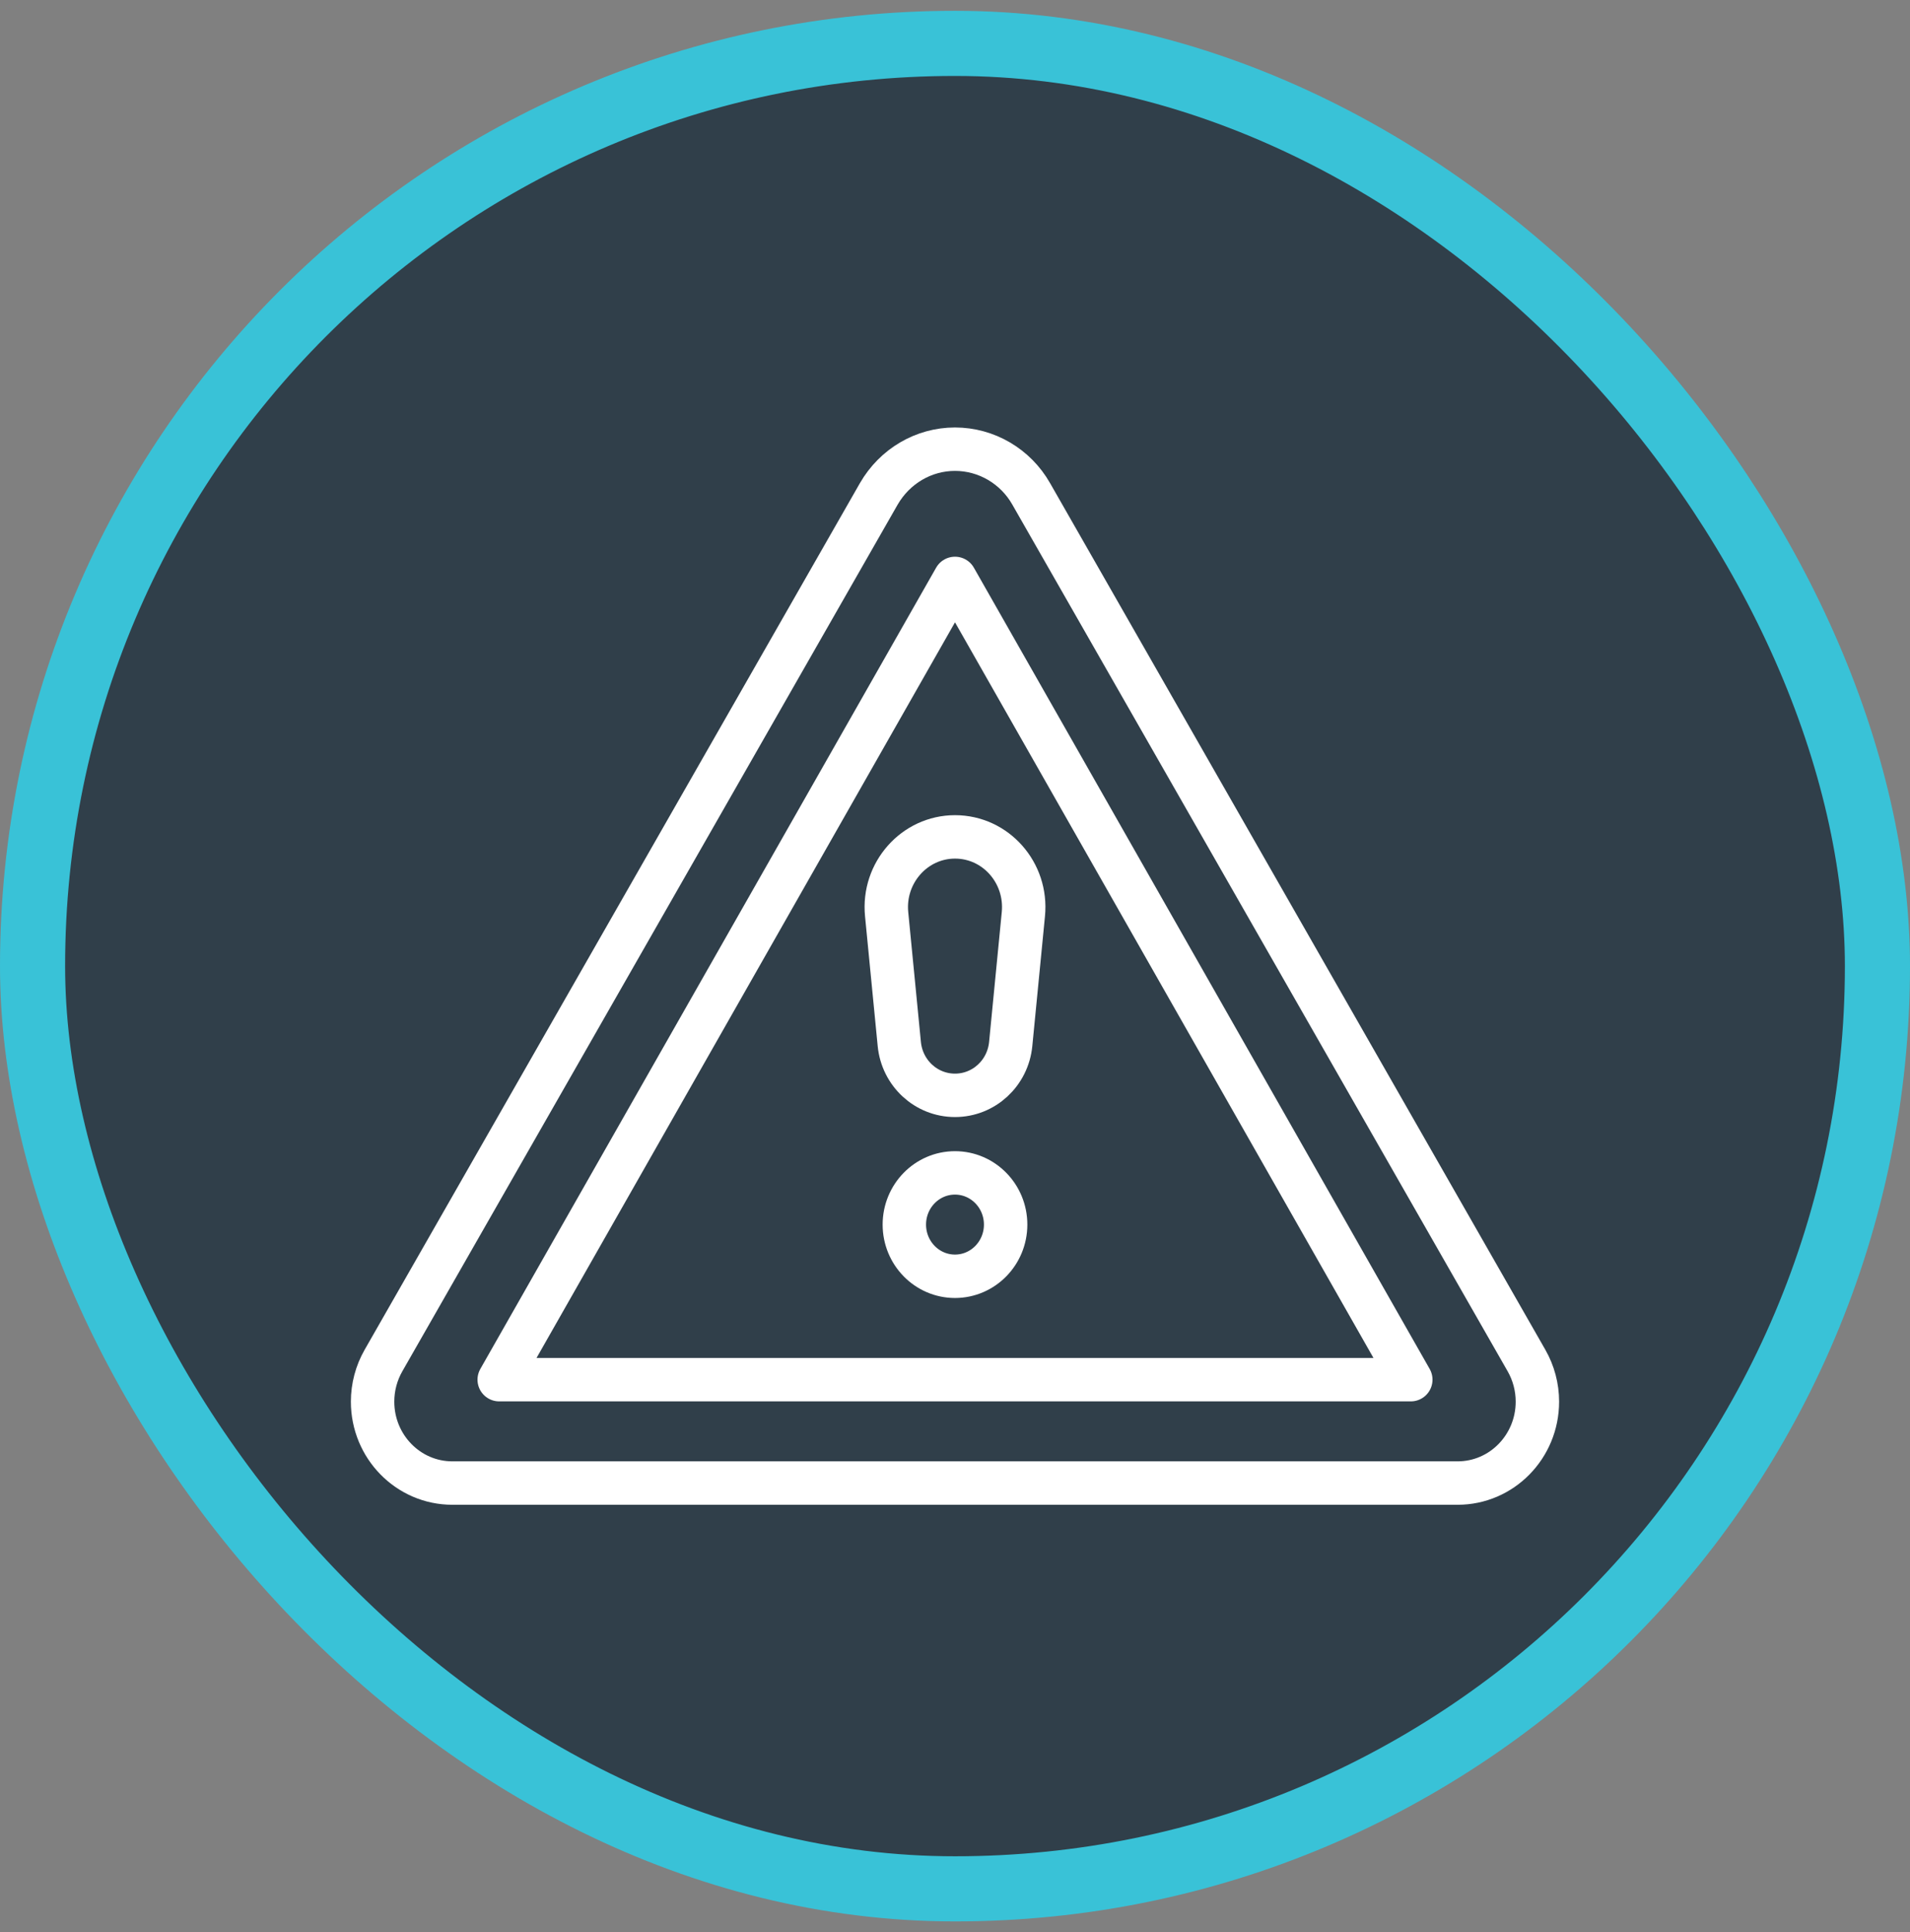 <?xml version="1.0" encoding="UTF-8"?>
<svg xmlns="http://www.w3.org/2000/svg" width="88" height="89" viewBox="0 0 88 89" fill="none">
  <rect x="0" y="0" width="88" height="89" fill="#808080" stroke="none"/>
  <rect x="1.5" y="1.998" width="85" height="85" rx="42.5" fill="#303F4A"></rect>
  <rect x="1.5" y="1.998" width="85" height="85" rx="42.5" stroke="#39C2D7" stroke-width="3"></rect>
  <g clip-path="url(#clip0_742_1561)">
    <path d="M43.999 20.689C42.553 20.689 41.223 21.474 40.488 22.748L17.668 62.665C17.341 63.236 17.166 63.891 17.166 64.558C17.166 66.629 18.811 68.308 20.841 68.308H67.158C69.188 68.308 70.833 66.629 70.833 64.558C70.833 63.891 70.658 63.236 70.331 62.665L47.511 22.748C46.788 21.474 45.446 20.689 43.999 20.689Z" stroke="white" stroke-width="2" stroke-linecap="round" stroke-linejoin="round"></path>
    <path d="M44 26.641L23 63.546H65L44 26.641Z" stroke="white" stroke-width="2" stroke-linecap="round" stroke-linejoin="round"></path>
    <path d="M44 50.45C42.67 50.45 41.562 49.427 41.433 48.081L40.85 42.105C40.663 40.2 42.133 38.546 44 38.546C45.878 38.546 47.337 40.2 47.15 42.105L46.567 48.081C46.438 49.427 45.33 50.45 44 50.45Z" stroke="white" stroke-width="2" stroke-linecap="round" stroke-linejoin="round"></path>
    <path d="M43.999 58.784C45.288 58.784 46.333 57.718 46.333 56.403C46.333 55.088 45.288 54.022 43.999 54.022C42.711 54.022 41.666 55.088 41.666 56.403C41.666 57.718 42.711 58.784 43.999 58.784Z" stroke="white" stroke-width="2" stroke-linecap="round" stroke-linejoin="round"></path>
  </g>
  <defs>
    <clipPath id="clip0_742_1561">
      <rect width="56" height="50" fill="white" transform="translate(16 19.498)"></rect>
    </clipPath>
  </defs>
</svg>

